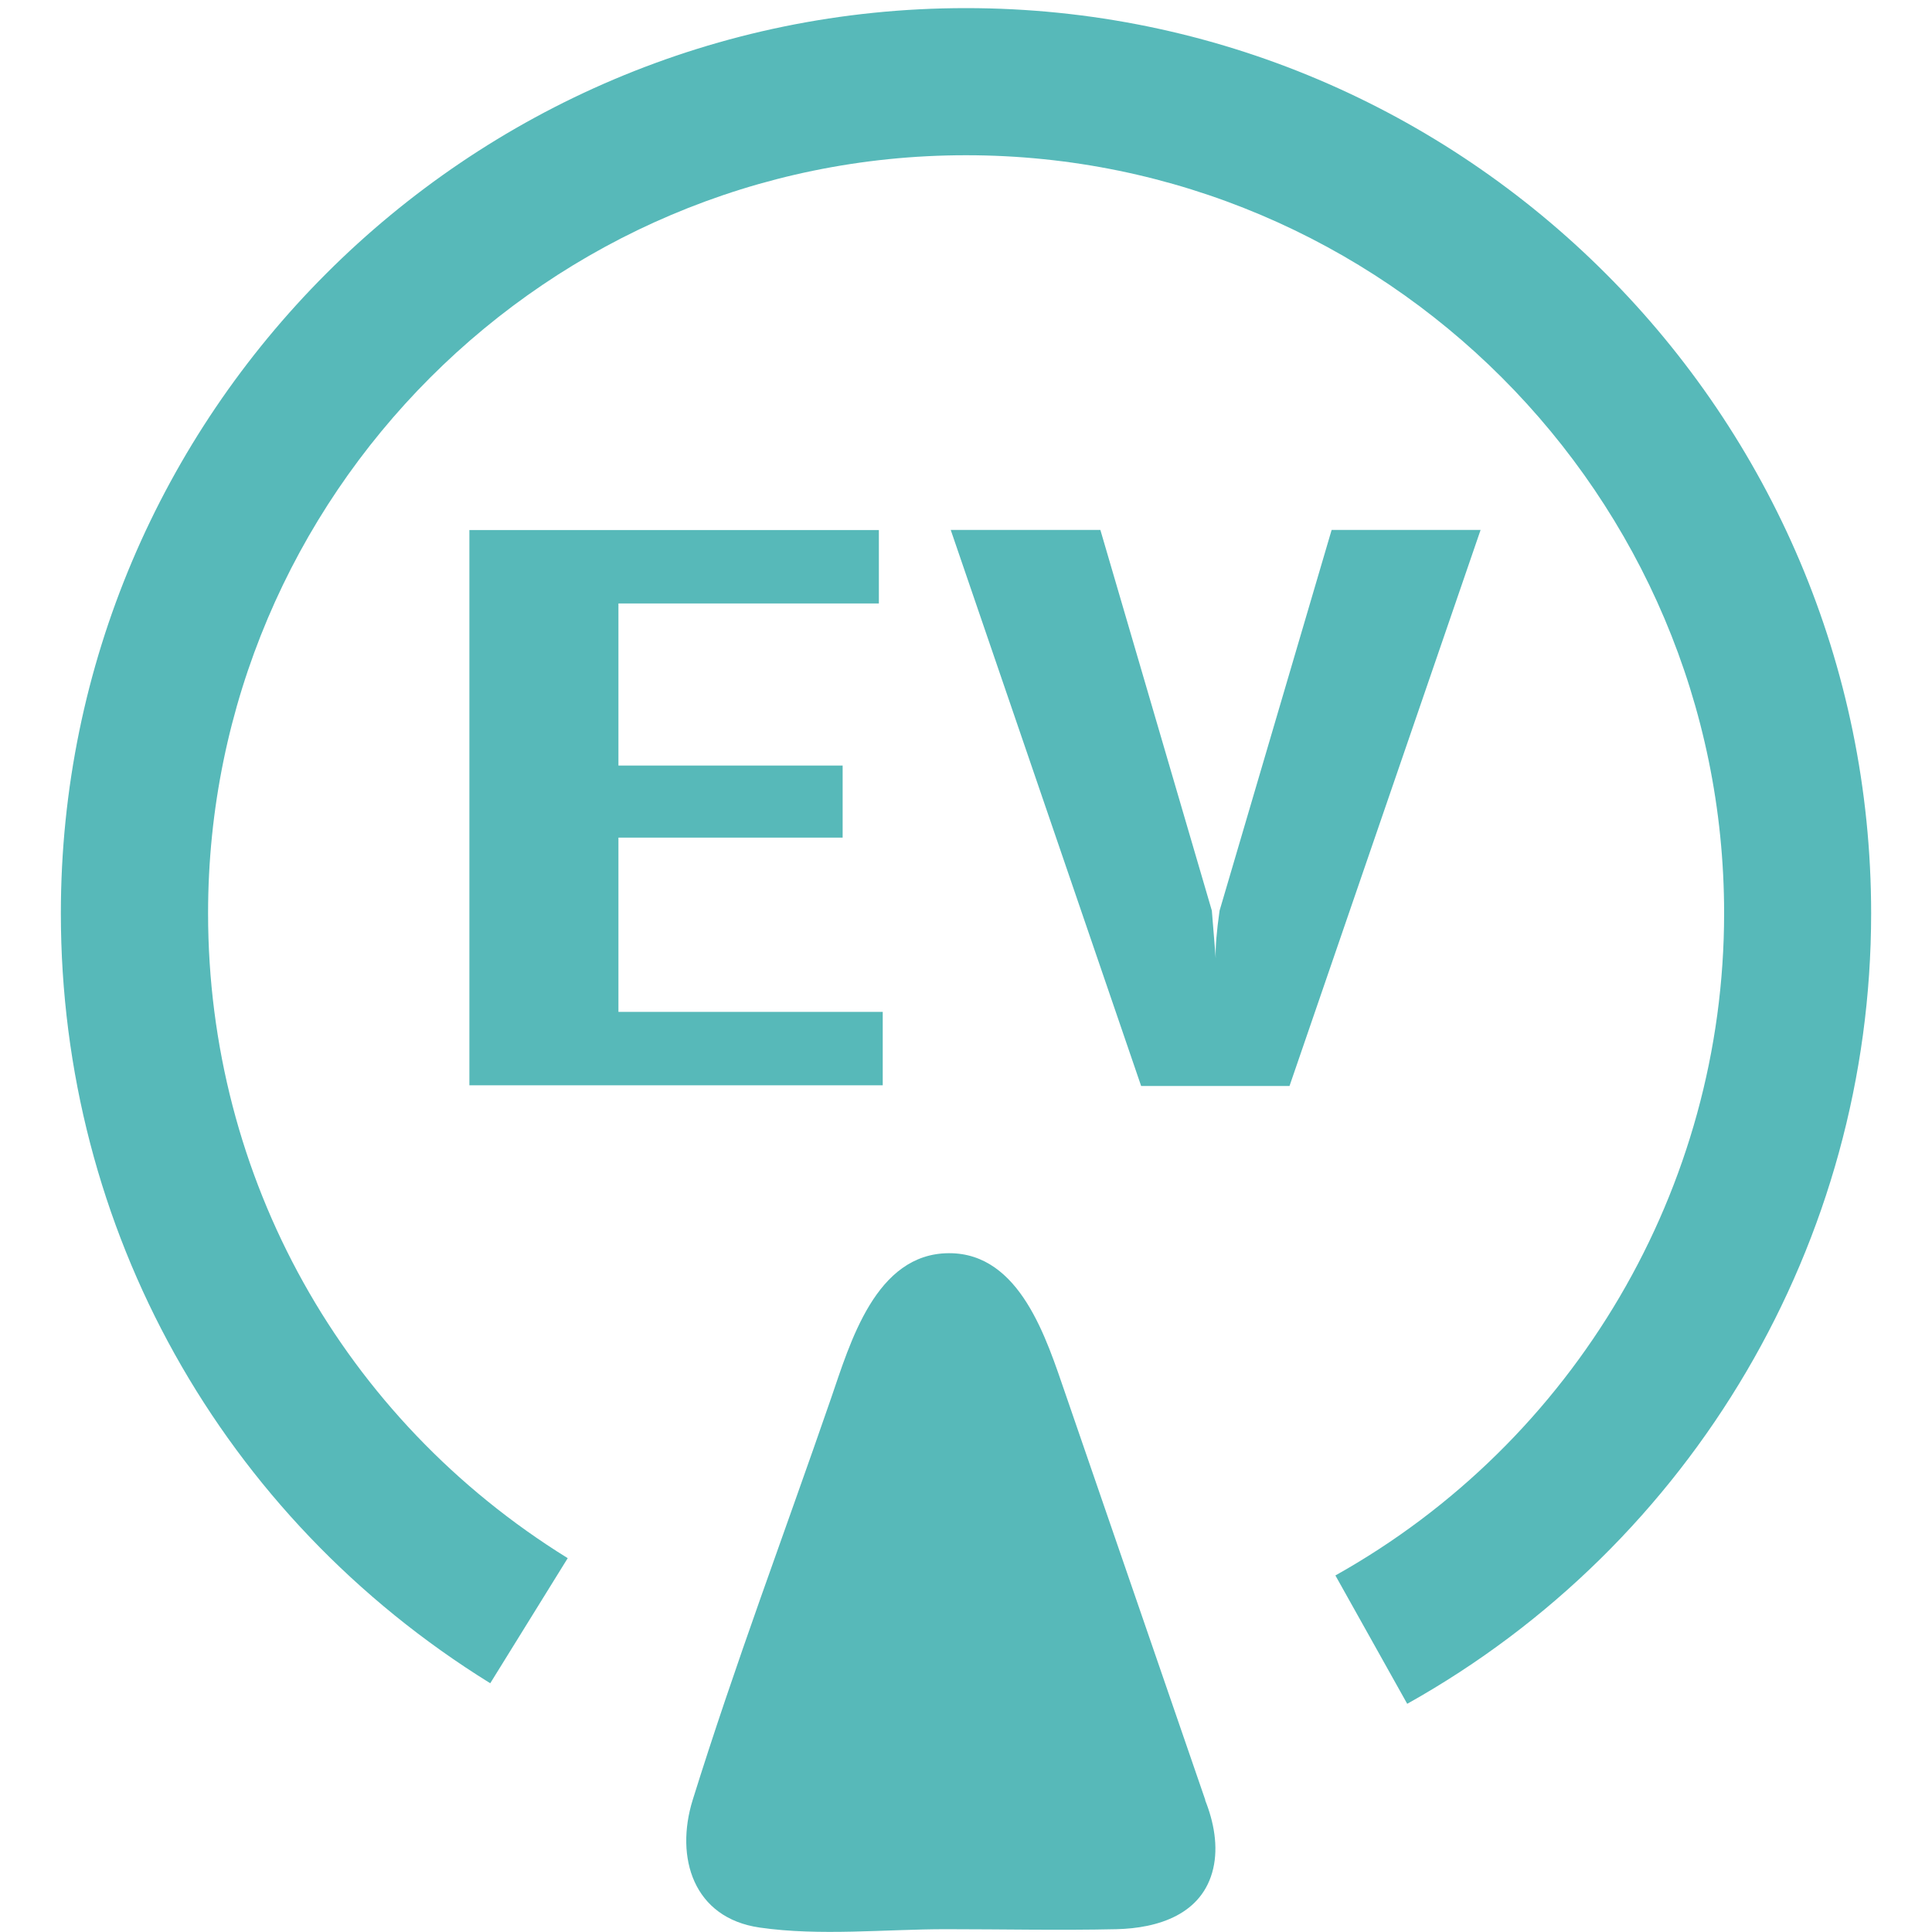 <?xml version="1.0" encoding="UTF-8"?>
<svg xmlns="http://www.w3.org/2000/svg" id="Layer_1" width="200" height="200" viewBox="0 0 200 200">
  <defs>
    <style>.cls-1{fill:#57b9b9;stroke-width:0px;}</style>
  </defs>
  <path class="cls-1" d="m91.37,112.35h-42.78v-57.48h42.39v7.6h-26.96v16.78h23.21v7.46h-23.21v18.04h27.36v7.6Z"></path>
  <path class="cls-1" d="m153.27,54.86l-19.78,57.56h-15.36l-19.71-57.56h15.49l11.54,39.41c.09,1.13.22,2.77.4,4.93-.04-1.13.09-2.77.4-4.93l11.6-39.41h15.42Z"></path>
  <path class="cls-1" d="m145.67,176.37l-7.43-13.28c24.81-13.89,40.24-40.15,40.24-68.55,0-43.27-35.21-78.47-78.48-78.47S21.54,51.27,21.54,94.54c0,27.36,13.91,52.32,37.23,66.76l-8.02,12.95C22.93,157.02,6.3,127.21,6.3,94.54,6.3,42.87,48.34.84,100,.84s93.7,42.04,93.7,93.71c0,33.91-18.41,65.27-48.03,81.83"></path>
  <path class="cls-1" d="m124.77,186.4s0-.06-.01-.1c-4.82-14.01-9.64-28.01-14.47-42.02-1.94-5.61-4.66-14.57-12.05-14.55-7.6.02-10.23,9.28-12.22,15.05-4.77,13.82-9.96,27.58-14.31,41.54-1.86,5.97.06,12.23,6.93,13.22,6.24.9,12.97.17,19.26.17,5.88,0,11.78.13,17.66,0,4.36-.1,8.93-1.55,10.03-6.27.54-2.33.06-4.84-.82-7.05Z"></path>
</svg>
